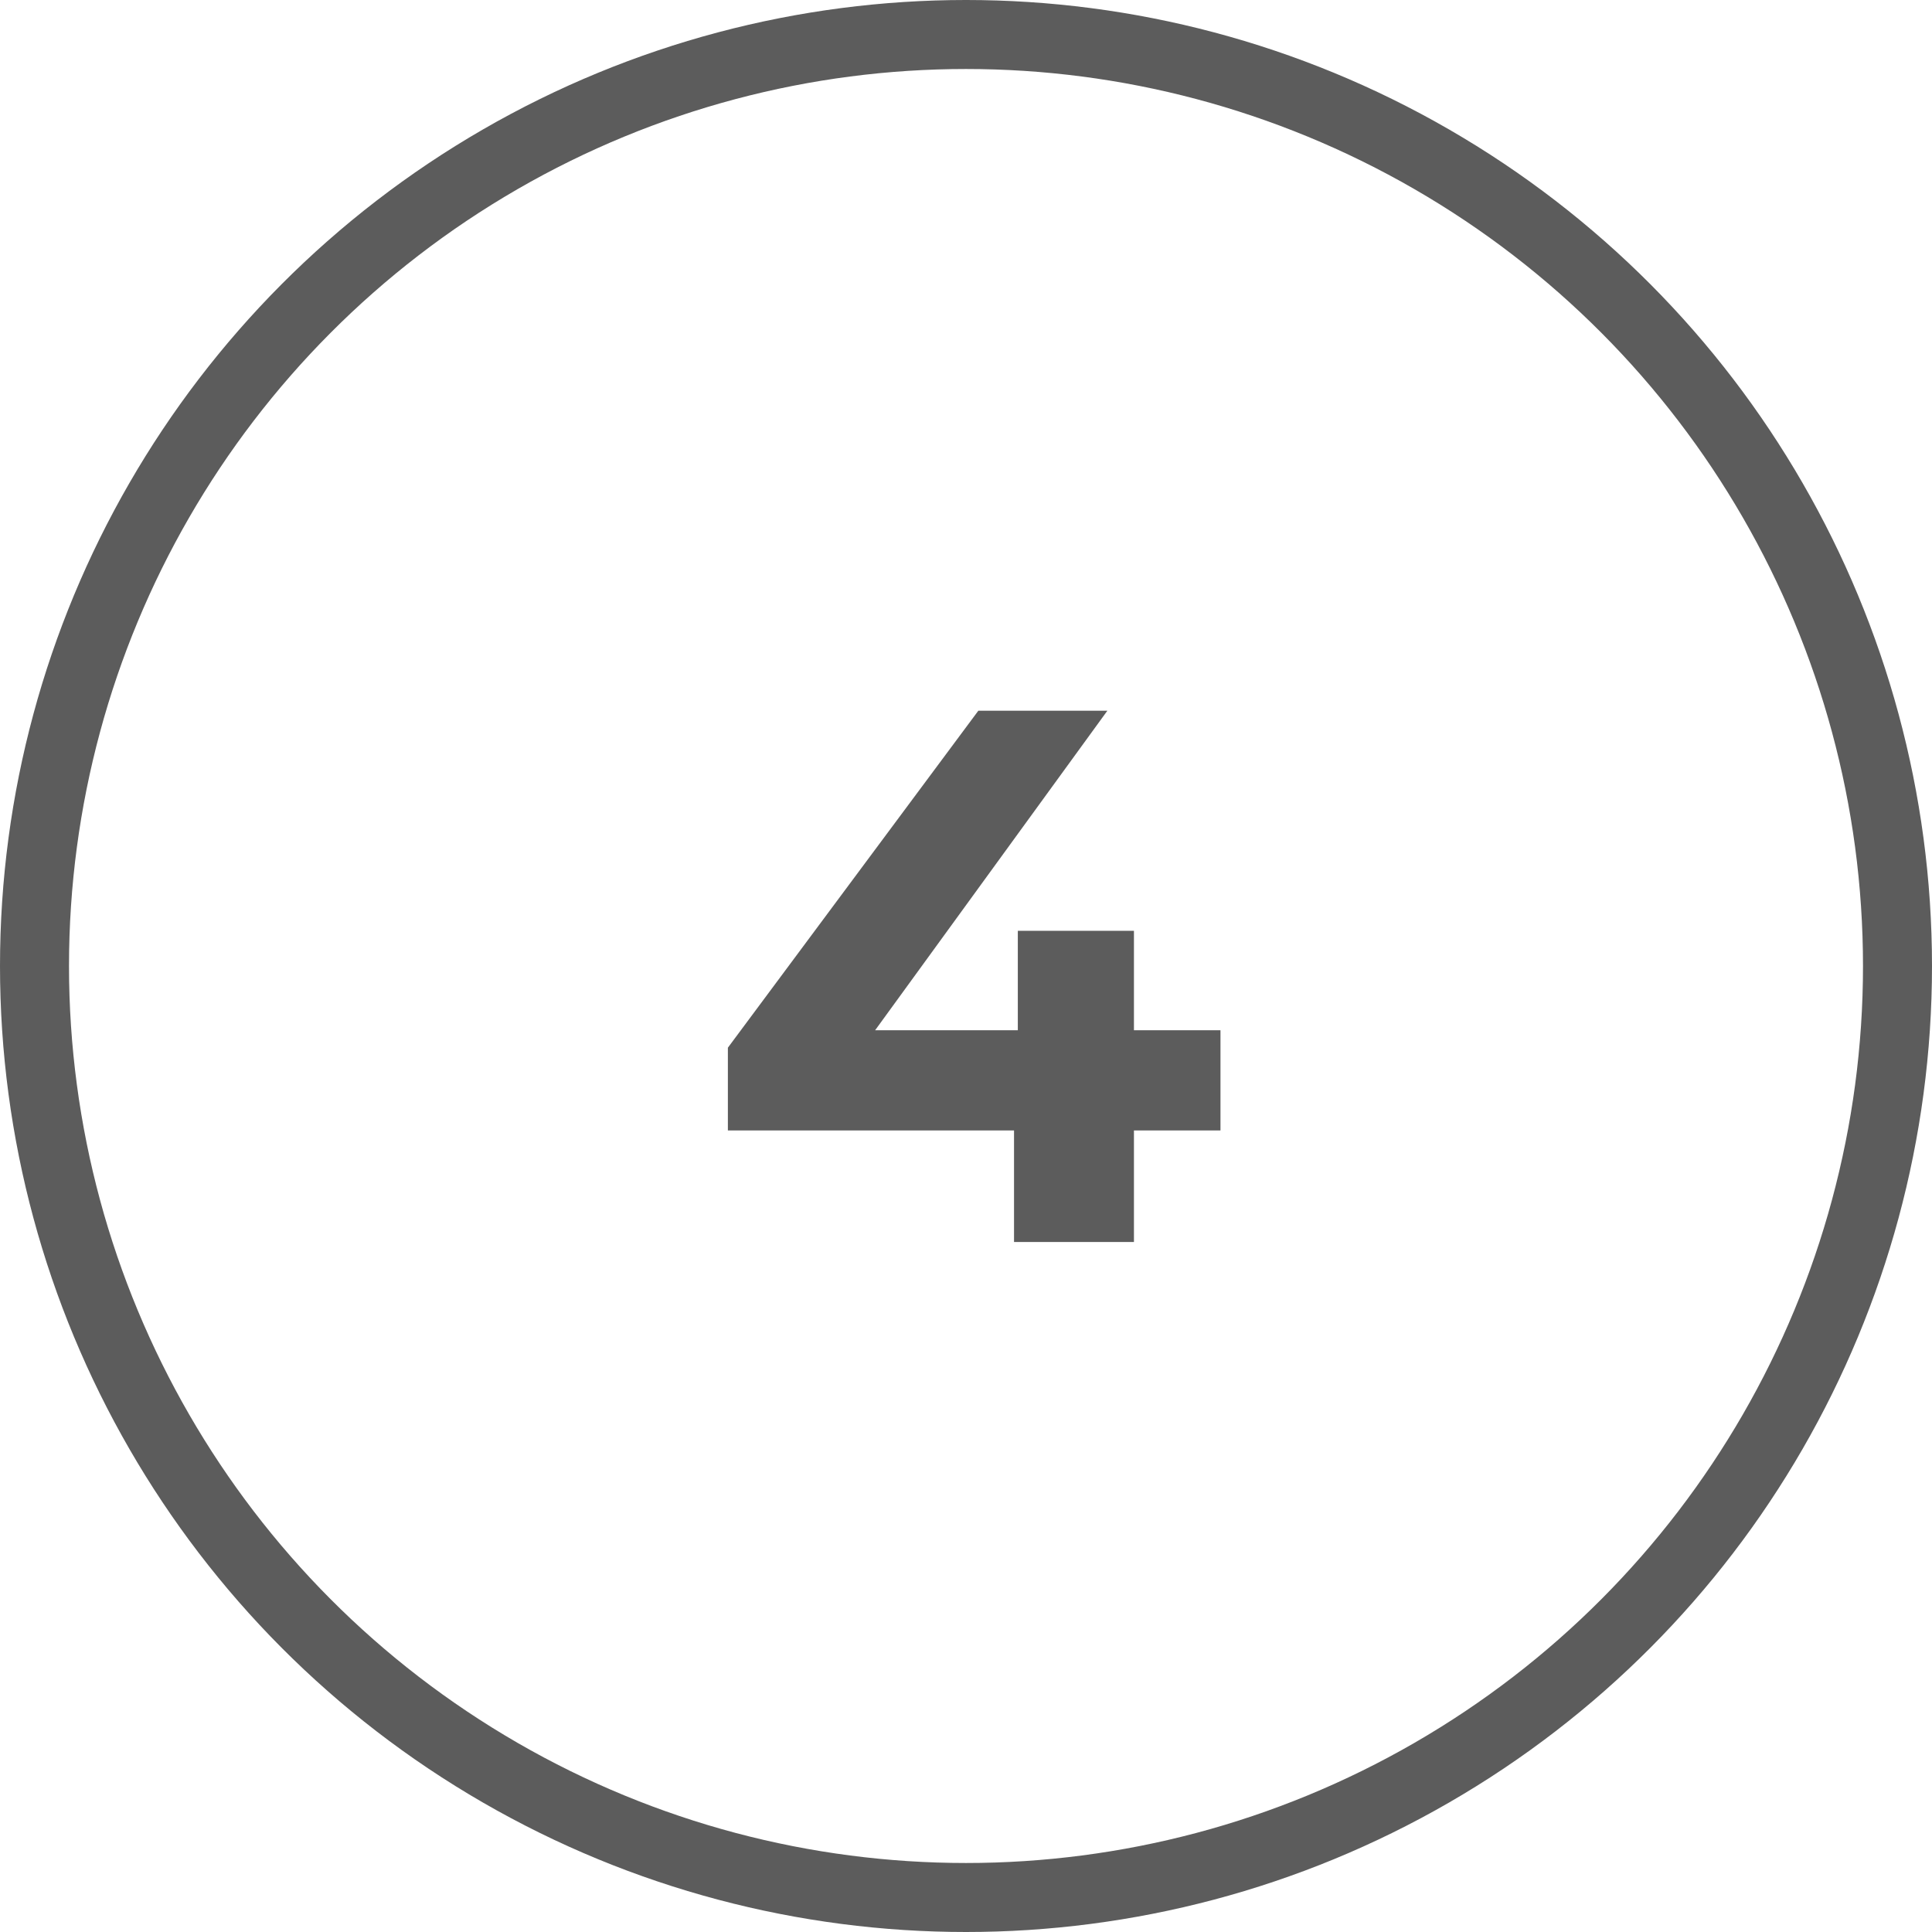 <svg width="28" height="28" viewBox="0 0 28 28" fill="none" xmlns="http://www.w3.org/2000/svg">
<circle cx="14" cy="14" r="13.5" stroke="#5C5C5C"/>
<path d="M17.688 16.383H16.434V18H14.696V16.383H10.549V15.184L14.179 10.3H16.049L12.683 14.931H14.751V13.49H16.434V14.931H17.688V16.383Z" fill="#5C5C5C"/>
</svg>
